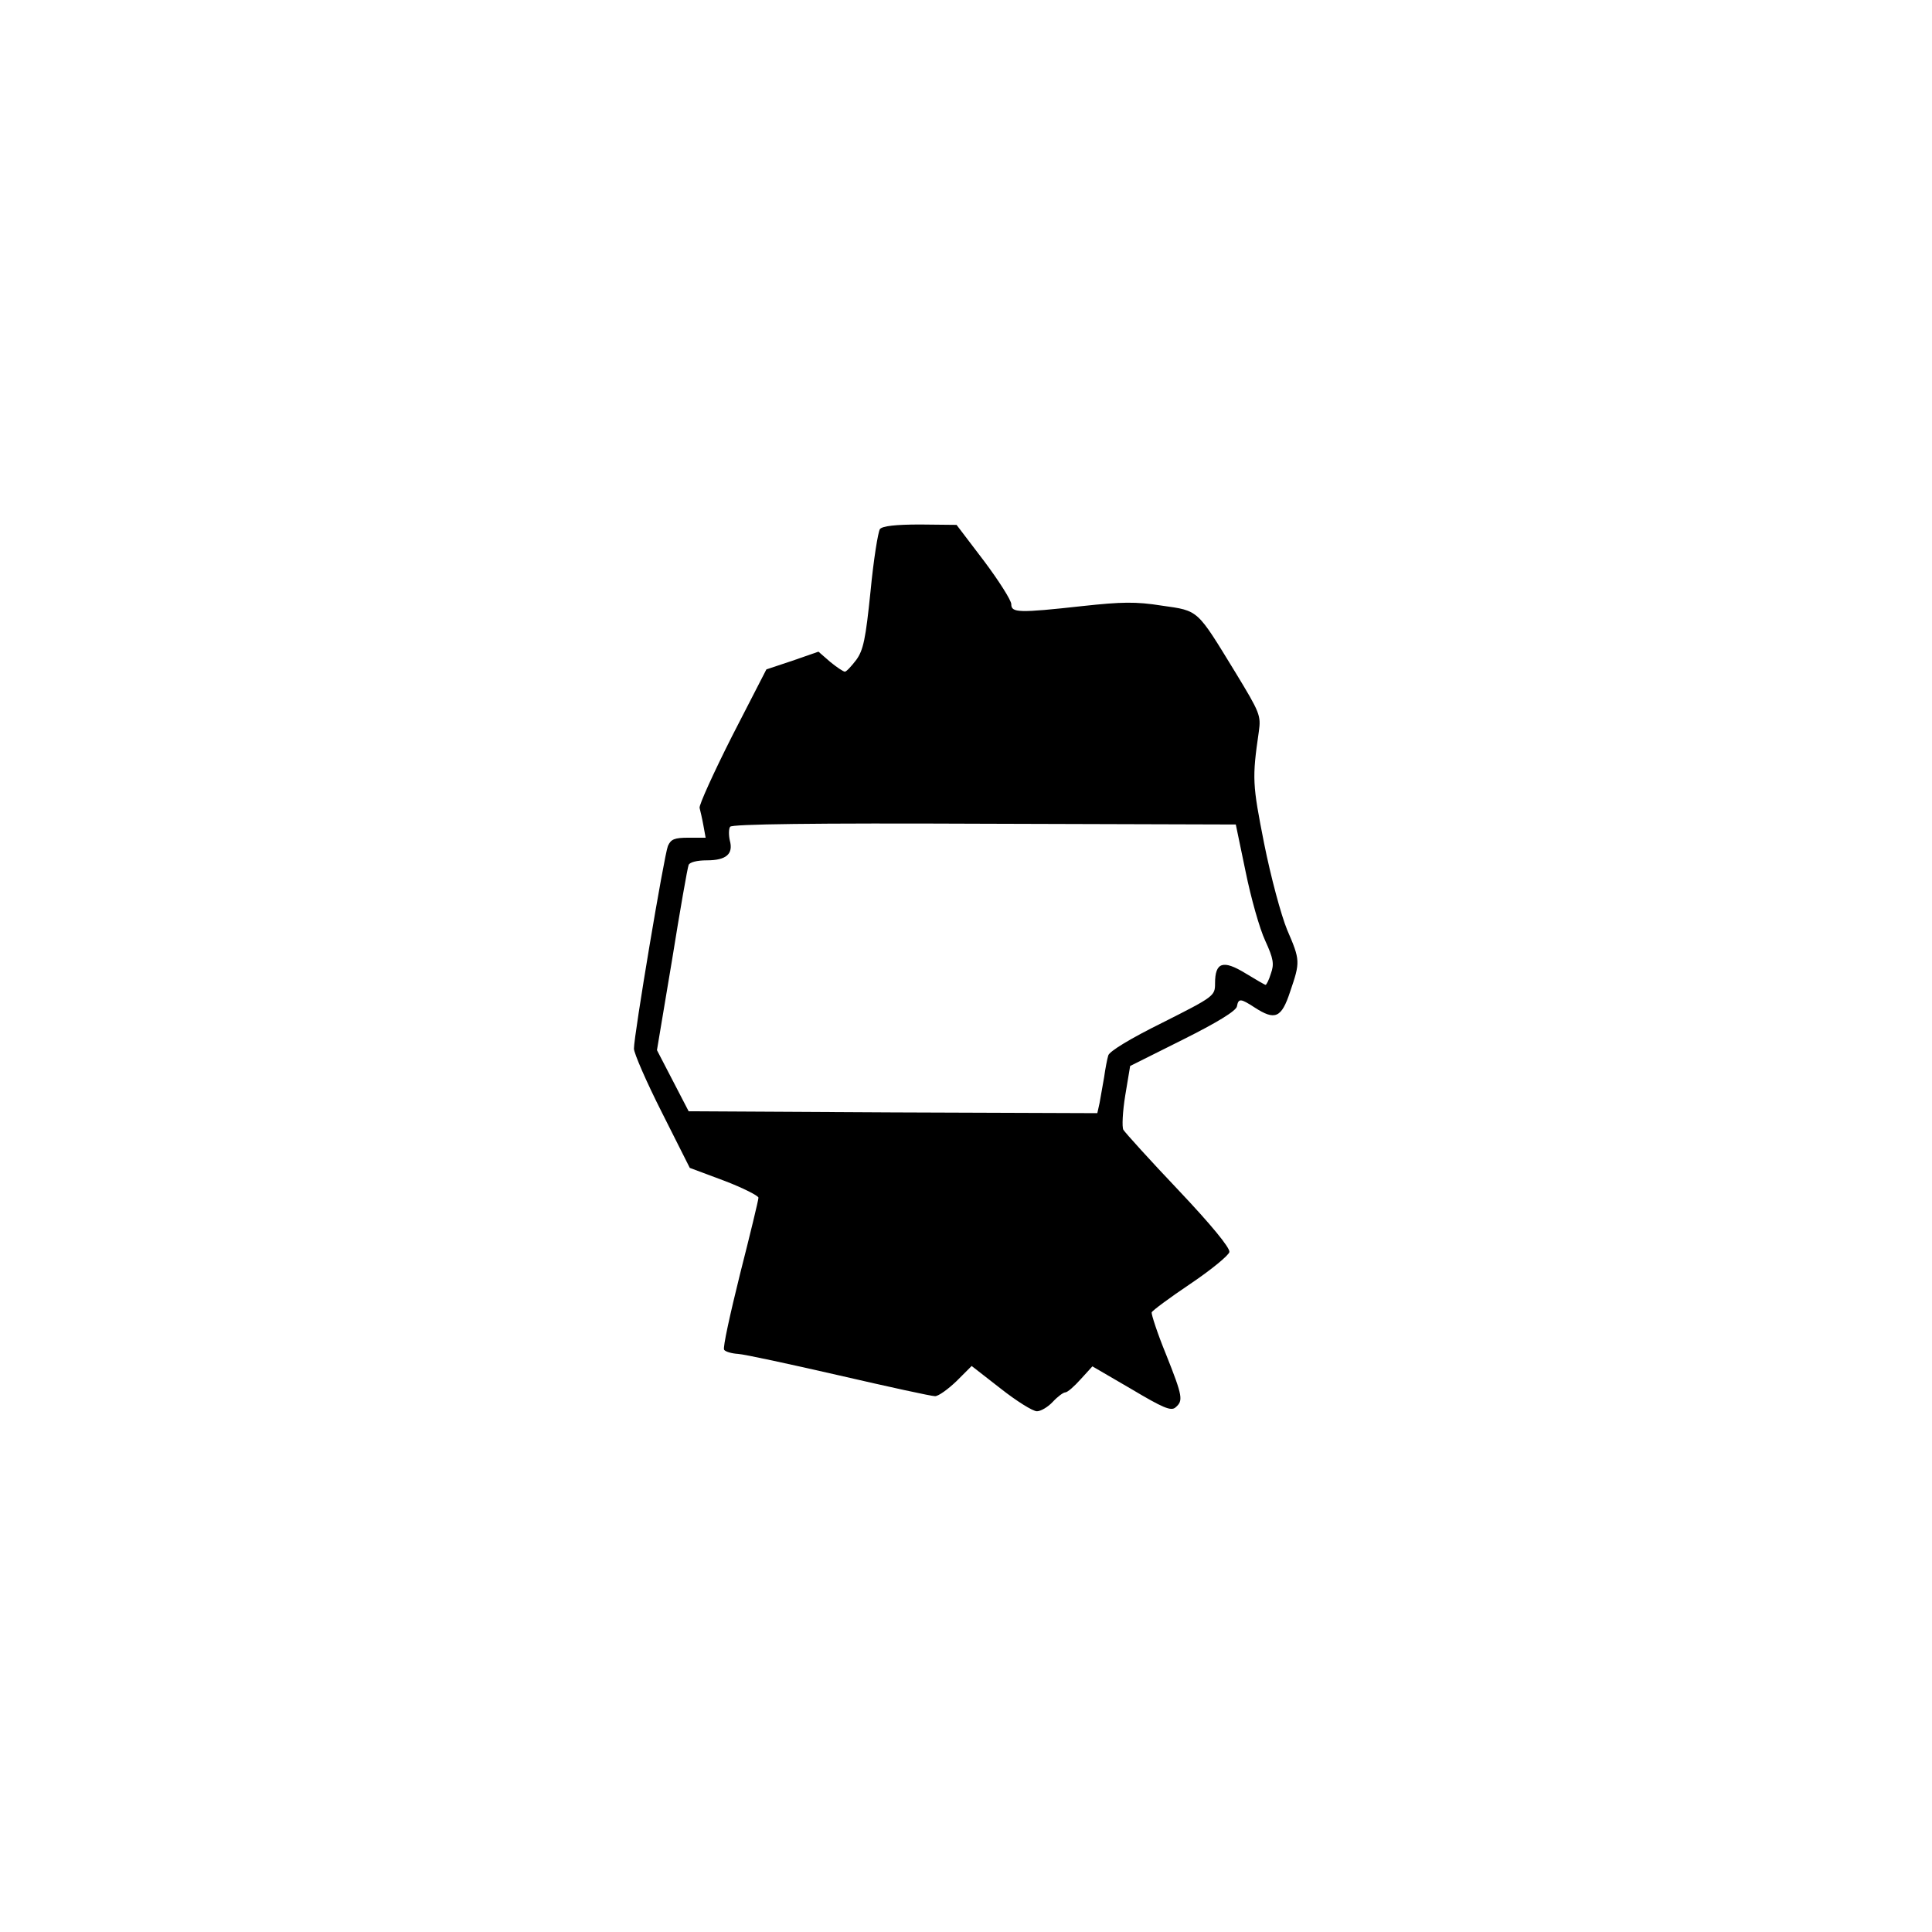 <?xml version="1.0" standalone="no"?>
<!DOCTYPE svg PUBLIC "-//W3C//DTD SVG 20010904//EN"
 "http://www.w3.org/TR/2001/REC-SVG-20010904/DTD/svg10.dtd">
<svg version="1.0" xmlns="http://www.w3.org/2000/svg"
 width="512pt" height="512pt" viewBox="0 0 512 512"
 preserveAspectRatio="xMidYMid meet">
<g transform="translate(0,512) scale(0.1,-0.1)"
fill="#000000" stroke="none">
<path d="M2332 3718 c-5 -7 -17 -81 -25 -165 -13 -127 -19 -156 -38 -182 -13
-17 -26 -31 -30 -31 -4 0 -22 12 -39 26 l-31 27 -69 -24 -69 -23 -91 -177
c-49 -97 -88 -183 -86 -190 2 -8 7 -29 10 -46 l6 -33 -45 0 c-38 0 -47 -4 -55
-22 -10 -25 -90 -501 -90 -537 0 -12 33 -88 74 -169 l74 -147 91 -34 c50 -19
91 -40 91 -45 0 -6 -22 -97 -49 -203 -26 -105 -46 -195 -42 -200 3 -5 20 -10
37 -11 17 -1 137 -27 268 -57 130 -30 244 -55 254 -55 9 0 34 18 57 40 l40 40
77 -60 c42 -33 85 -60 96 -60 10 0 29 11 42 25 13 14 28 25 33 25 6 0 24 16
41 35 l31 34 103 -60 c84 -50 105 -59 117 -49 21 18 20 28 -25 141 -23 56 -39
106 -38 111 2 5 48 39 103 76 55 37 101 75 103 84 2 11 -48 72 -135 164 -76
80 -141 152 -146 160 -4 7 -2 48 5 91 l13 78 140 70 c90 45 141 76 143 88 4
22 10 21 47 -3 54 -35 71 -28 94 42 27 79 27 83 -8 164 -16 39 -43 139 -61
229 -31 157 -32 172 -14 296 6 43 3 50 -62 157 -103 168 -96 163 -195 177 -69
11 -107 10 -209 -1 -172 -19 -190 -18 -190 5 0 10 -33 62 -72 114 l-73 96 -96
1 c-66 0 -100 -4 -107 -12z m969 -908 c14 -69 37 -151 52 -183 22 -48 24 -62
15 -87 -5 -17 -12 -30 -14 -30 -2 0 -26 14 -54 31 -59 36 -80 29 -80 -27 0
-33 -2 -35 -139 -104 -85 -42 -141 -76 -144 -87 -3 -10 -8 -36 -11 -58 -4 -22
-9 -52 -12 -68 l-6 -27 -541 2 -542 3 -42 81 -42 81 40 239 c21 131 41 245 44
252 3 7 22 12 48 12 52 0 71 17 61 53 -3 14 -3 31 1 36 4 7 219 10 673 8 l667
-2 26 -125z"/>
</g>
</svg>
